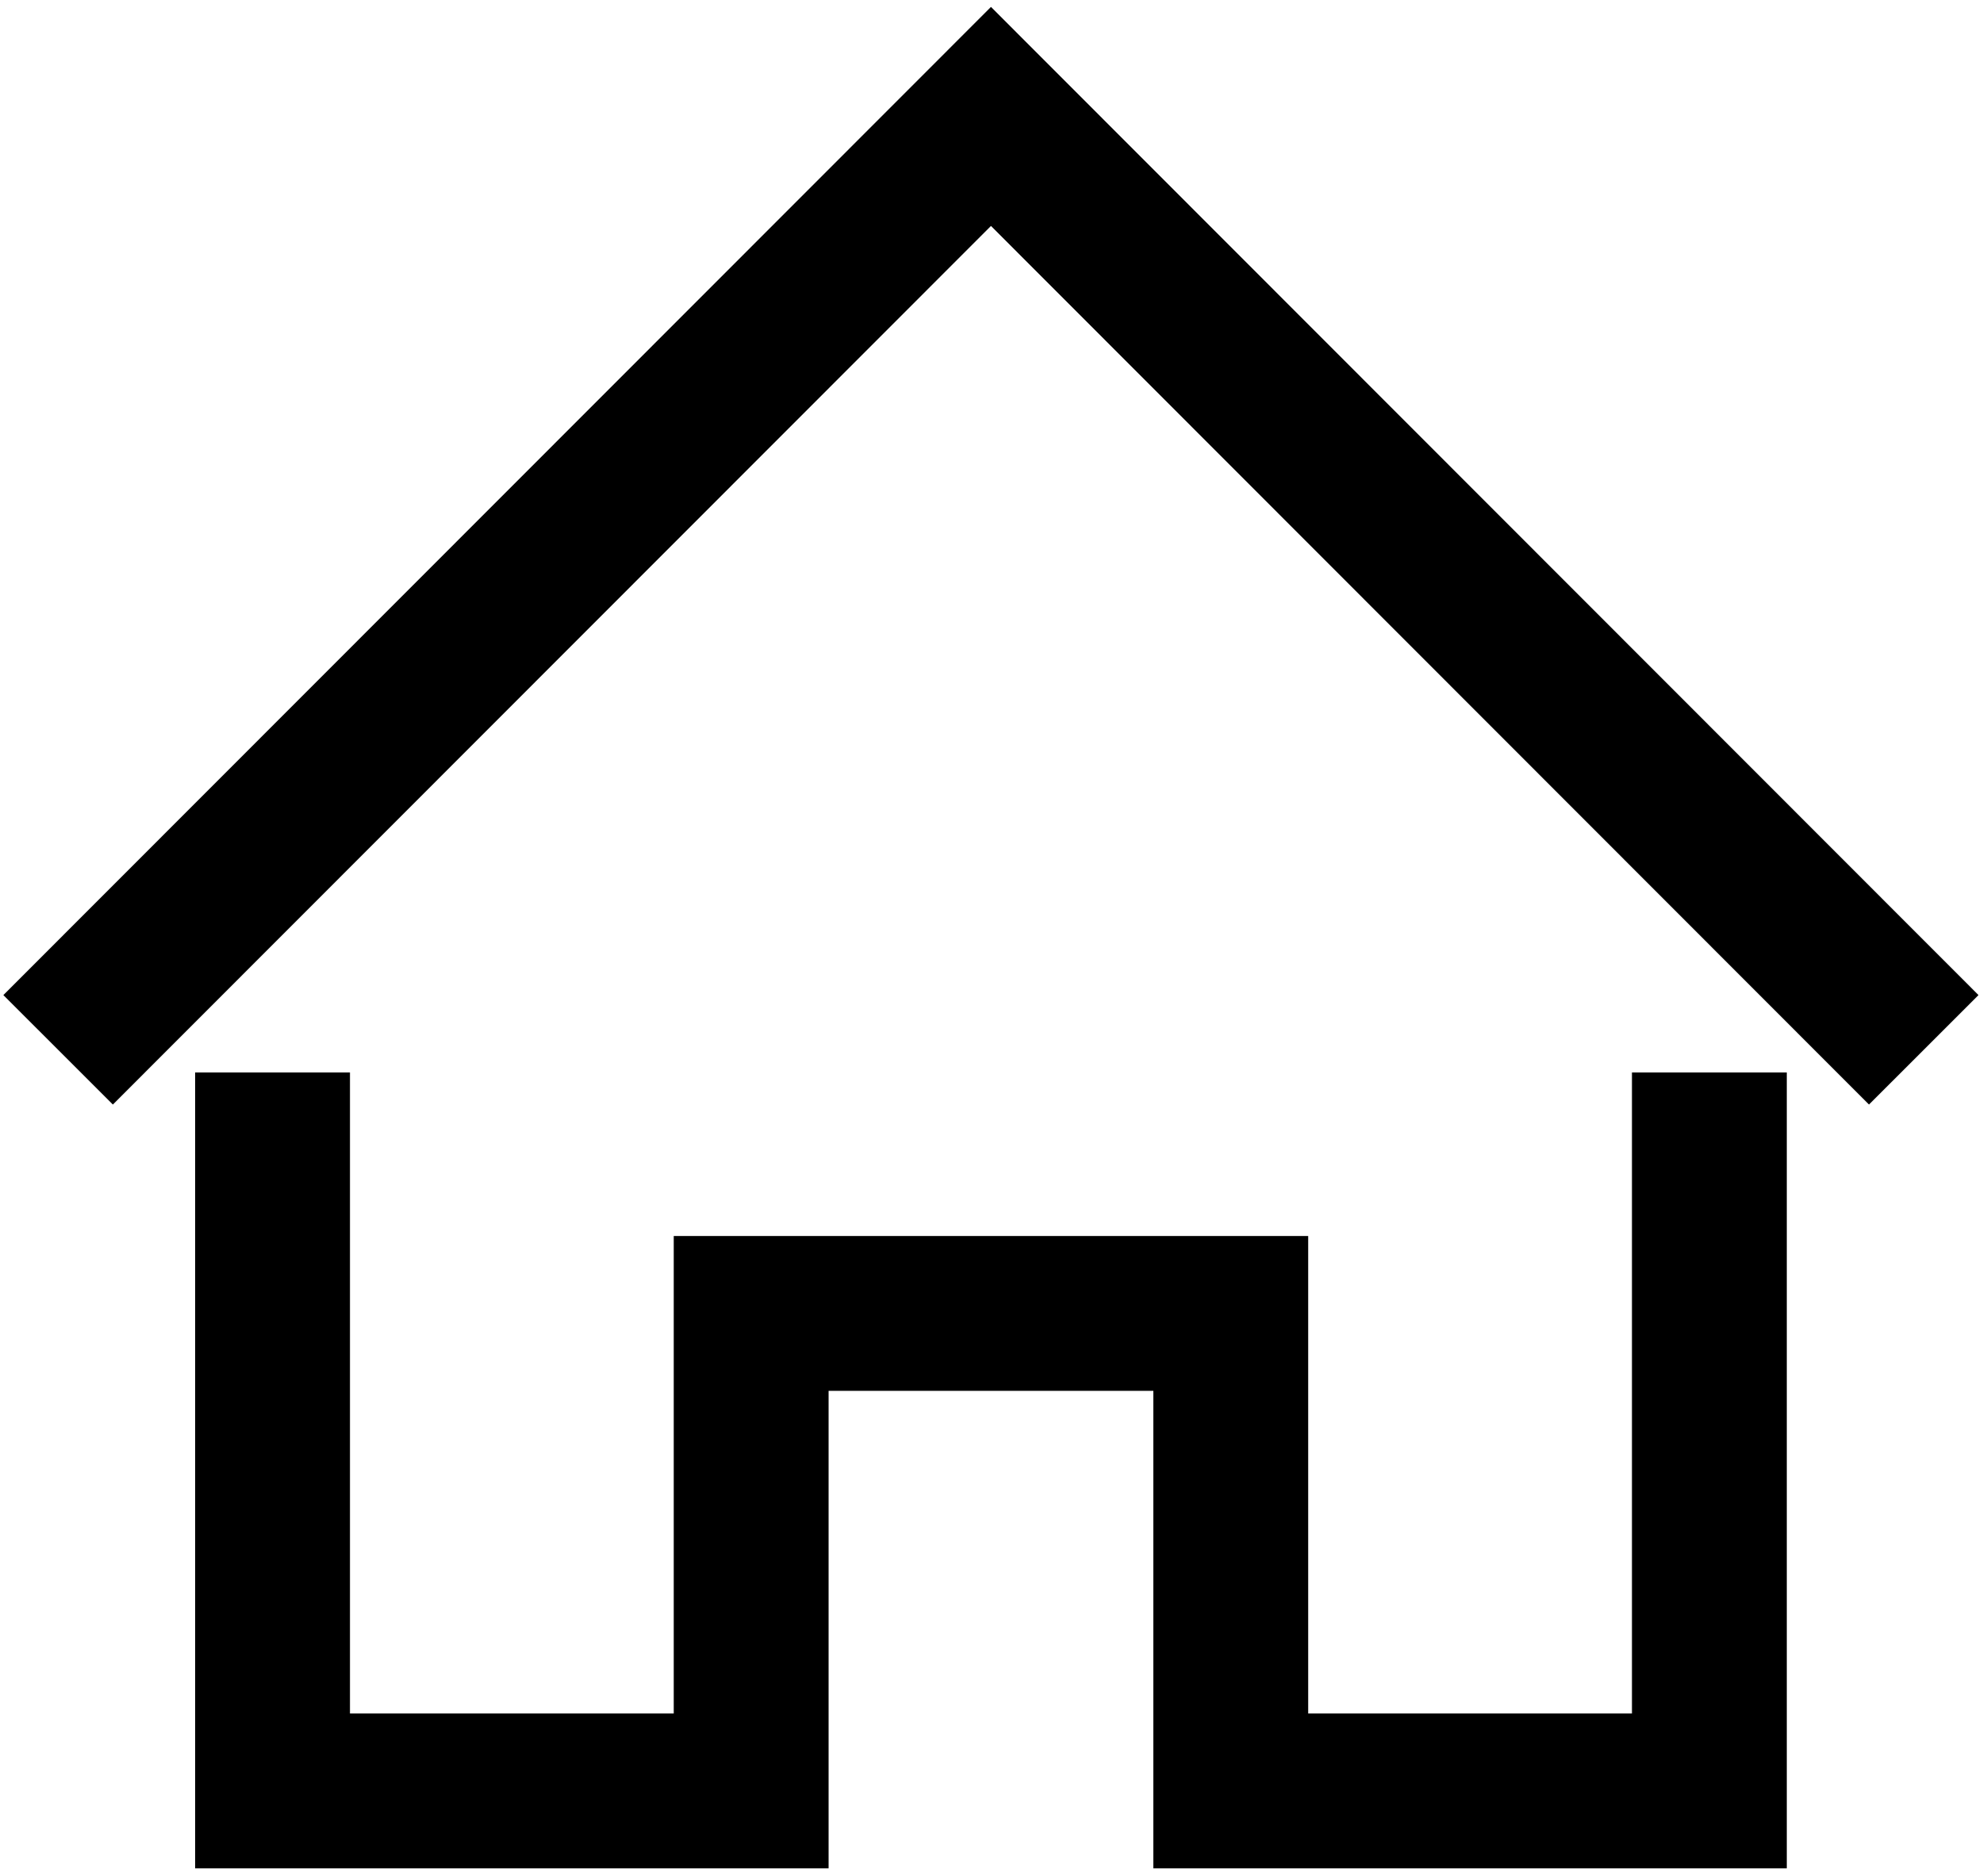 <?xml version="1.0" encoding="UTF-8"?>
<svg id="Layer_1" data-name="Layer 1" xmlns="http://www.w3.org/2000/svg" xmlns:xlink="http://www.w3.org/1999/xlink" viewBox="0 0 333 315">
  <defs>
    <style>
      .cls-1, .cls-2, .cls-3 {
        fill: none;
      }

      .cls-2 {
        stroke: #000;
        stroke-linecap: square;
        stroke-width: 26px;
      }

      .cls-2, .cls-3 {
        stroke-miterlimit: 10;
      }

      .cls-3 {
        stroke: #31ff06;
        stroke-width: 10px;
      }

      .cls-4 {
        clip-path: url(#clippath);
      }
    </style>
    <clipPath id="clippath">
      <rect class="cls-1" x="-48" y="-62" width="428" height="428"/>
    </clipPath>
  </defs>
  <g class="cls-4">
    <g>
      <path class="cls-2" d="M287.05,193.09v107.64h-80.37v-80.18h-80.54v80.18H45.77v-107.64"/>
      <path class="cls-2" d="M18.95,167.09L166.41,19.55l147.45,147.54"/>
      <path class="cls-3" d="M4711.23-2465.36H-1153.5V1640.82h5864.73V-2465.36Z"/>
    </g>
  </g>
</svg>